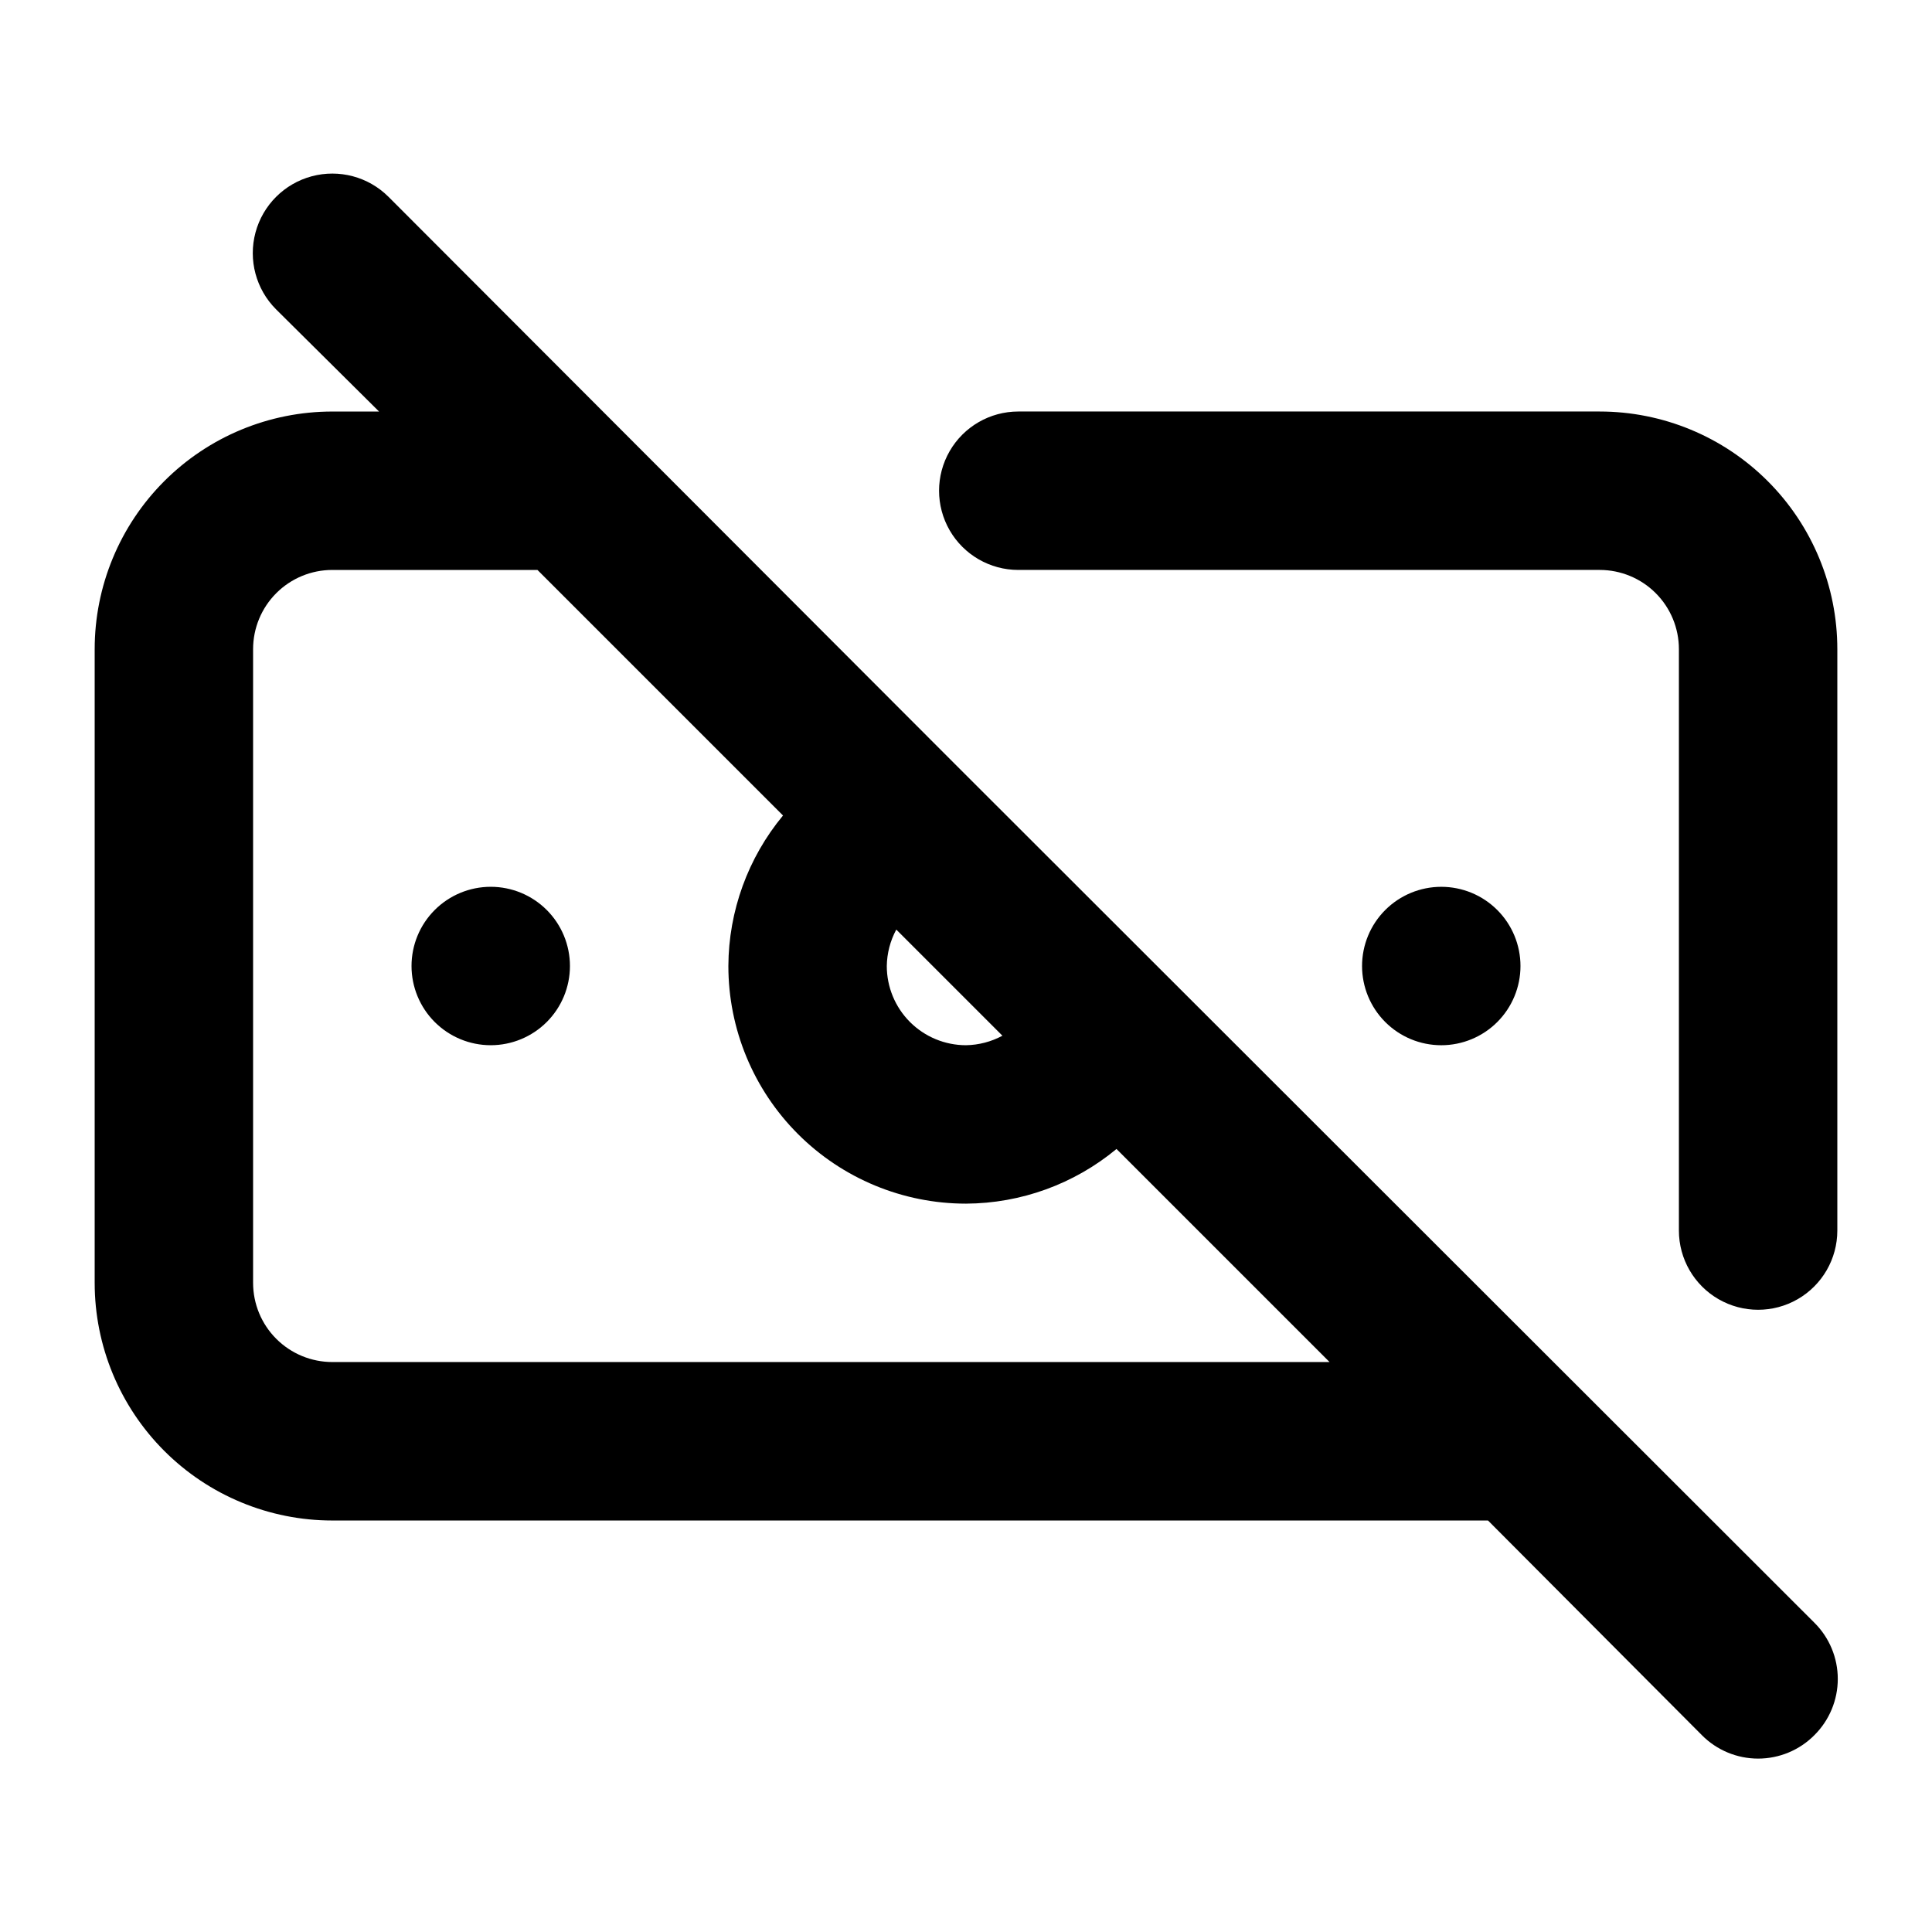 <?xml version="1.0" encoding="UTF-8"?>
<!-- Uploaded to: SVG Repo, www.svgrepo.com, Generator: SVG Repo Mixer Tools -->
<svg fill="#000000" width="800px" height="800px" version="1.1" viewBox="144 144 512 512" xmlns="http://www.w3.org/2000/svg">
 <path d="m274.05 379.01c-5.566 0-10.906 2.211-14.844 6.148-3.938 3.934-6.148 9.273-6.148 14.844 0 5.566 2.211 10.906 6.148 14.844 3.938 3.934 9.277 6.148 14.844 6.148s10.906-2.215 14.844-6.148c3.938-3.938 6.148-9.277 6.148-14.844 0-5.57-2.211-10.91-6.148-14.844-3.938-3.938-9.277-6.148-14.844-6.148zm123.01-32.539-150.09-150.3c-5.324-5.324-13.086-7.402-20.359-5.453-7.273 1.949-12.953 7.629-14.902 14.902-1.949 7.273 0.129 15.035 5.453 20.359l27.293 27.082h-12.387c-16.703 0-32.723 6.633-44.531 18.445-11.809 11.809-18.445 27.828-18.445 44.531v167.94-0.004c0 16.703 6.637 32.723 18.445 44.531 11.809 11.812 27.828 18.445 44.531 18.445h306.27l56.68 56.887v0.004c3.941 3.973 9.305 6.207 14.902 6.207 5.598 0 10.965-2.234 14.906-6.207 3.973-3.941 6.207-9.309 6.207-14.906 0-5.598-2.234-10.961-6.207-14.902zm-15.535 43.875 28.129 28.129h0.004c-2.973 1.602-6.285 2.465-9.656 2.519-5.57 0-10.91-2.215-14.844-6.148-3.938-3.938-6.148-9.277-6.148-14.844 0.051-3.375 0.914-6.688 2.519-9.656zm-149.46 114.61c-5.566 0-10.906-2.211-14.844-6.148-3.938-3.934-6.148-9.273-6.148-14.844v-167.93c0-5.57 2.211-10.906 6.148-14.844s9.277-6.148 14.844-6.148h54.367l65.074 65.074h0.004c-9.297 11.219-14.418 25.316-14.484 39.887 0 16.699 6.633 32.719 18.445 44.531 11.809 11.809 27.828 18.445 44.531 18.445 14.57-0.07 28.664-5.191 39.883-14.488l56.469 56.469zm335.87-251.9h-154.08c-7.496 0-14.43 4-18.18 10.496-3.75 6.496-3.75 14.496 0 20.992 3.75 6.496 10.684 10.496 18.18 10.496h154.08c5.57 0 10.91 2.211 14.844 6.148 3.938 3.938 6.148 9.273 6.148 14.844v154.08c0 7.5 4.004 14.43 10.496 18.18 6.496 3.75 14.5 3.75 20.992 0 6.496-3.75 10.496-10.68 10.496-18.18v-154.08c0-16.703-6.633-32.723-18.445-44.531-11.809-11.812-27.828-18.445-44.531-18.445zm-20.992 146.95c0-5.57-2.211-10.91-6.148-14.844-3.934-3.938-9.273-6.148-14.844-6.148-5.566 0-10.906 2.211-14.844 6.148-3.934 3.934-6.148 9.273-6.148 14.844 0 5.566 2.215 10.906 6.148 14.844 3.938 3.934 9.277 6.148 14.844 6.148 5.57 0 10.91-2.215 14.844-6.148 3.938-3.938 6.148-9.277 6.148-14.844z"/>
</svg>